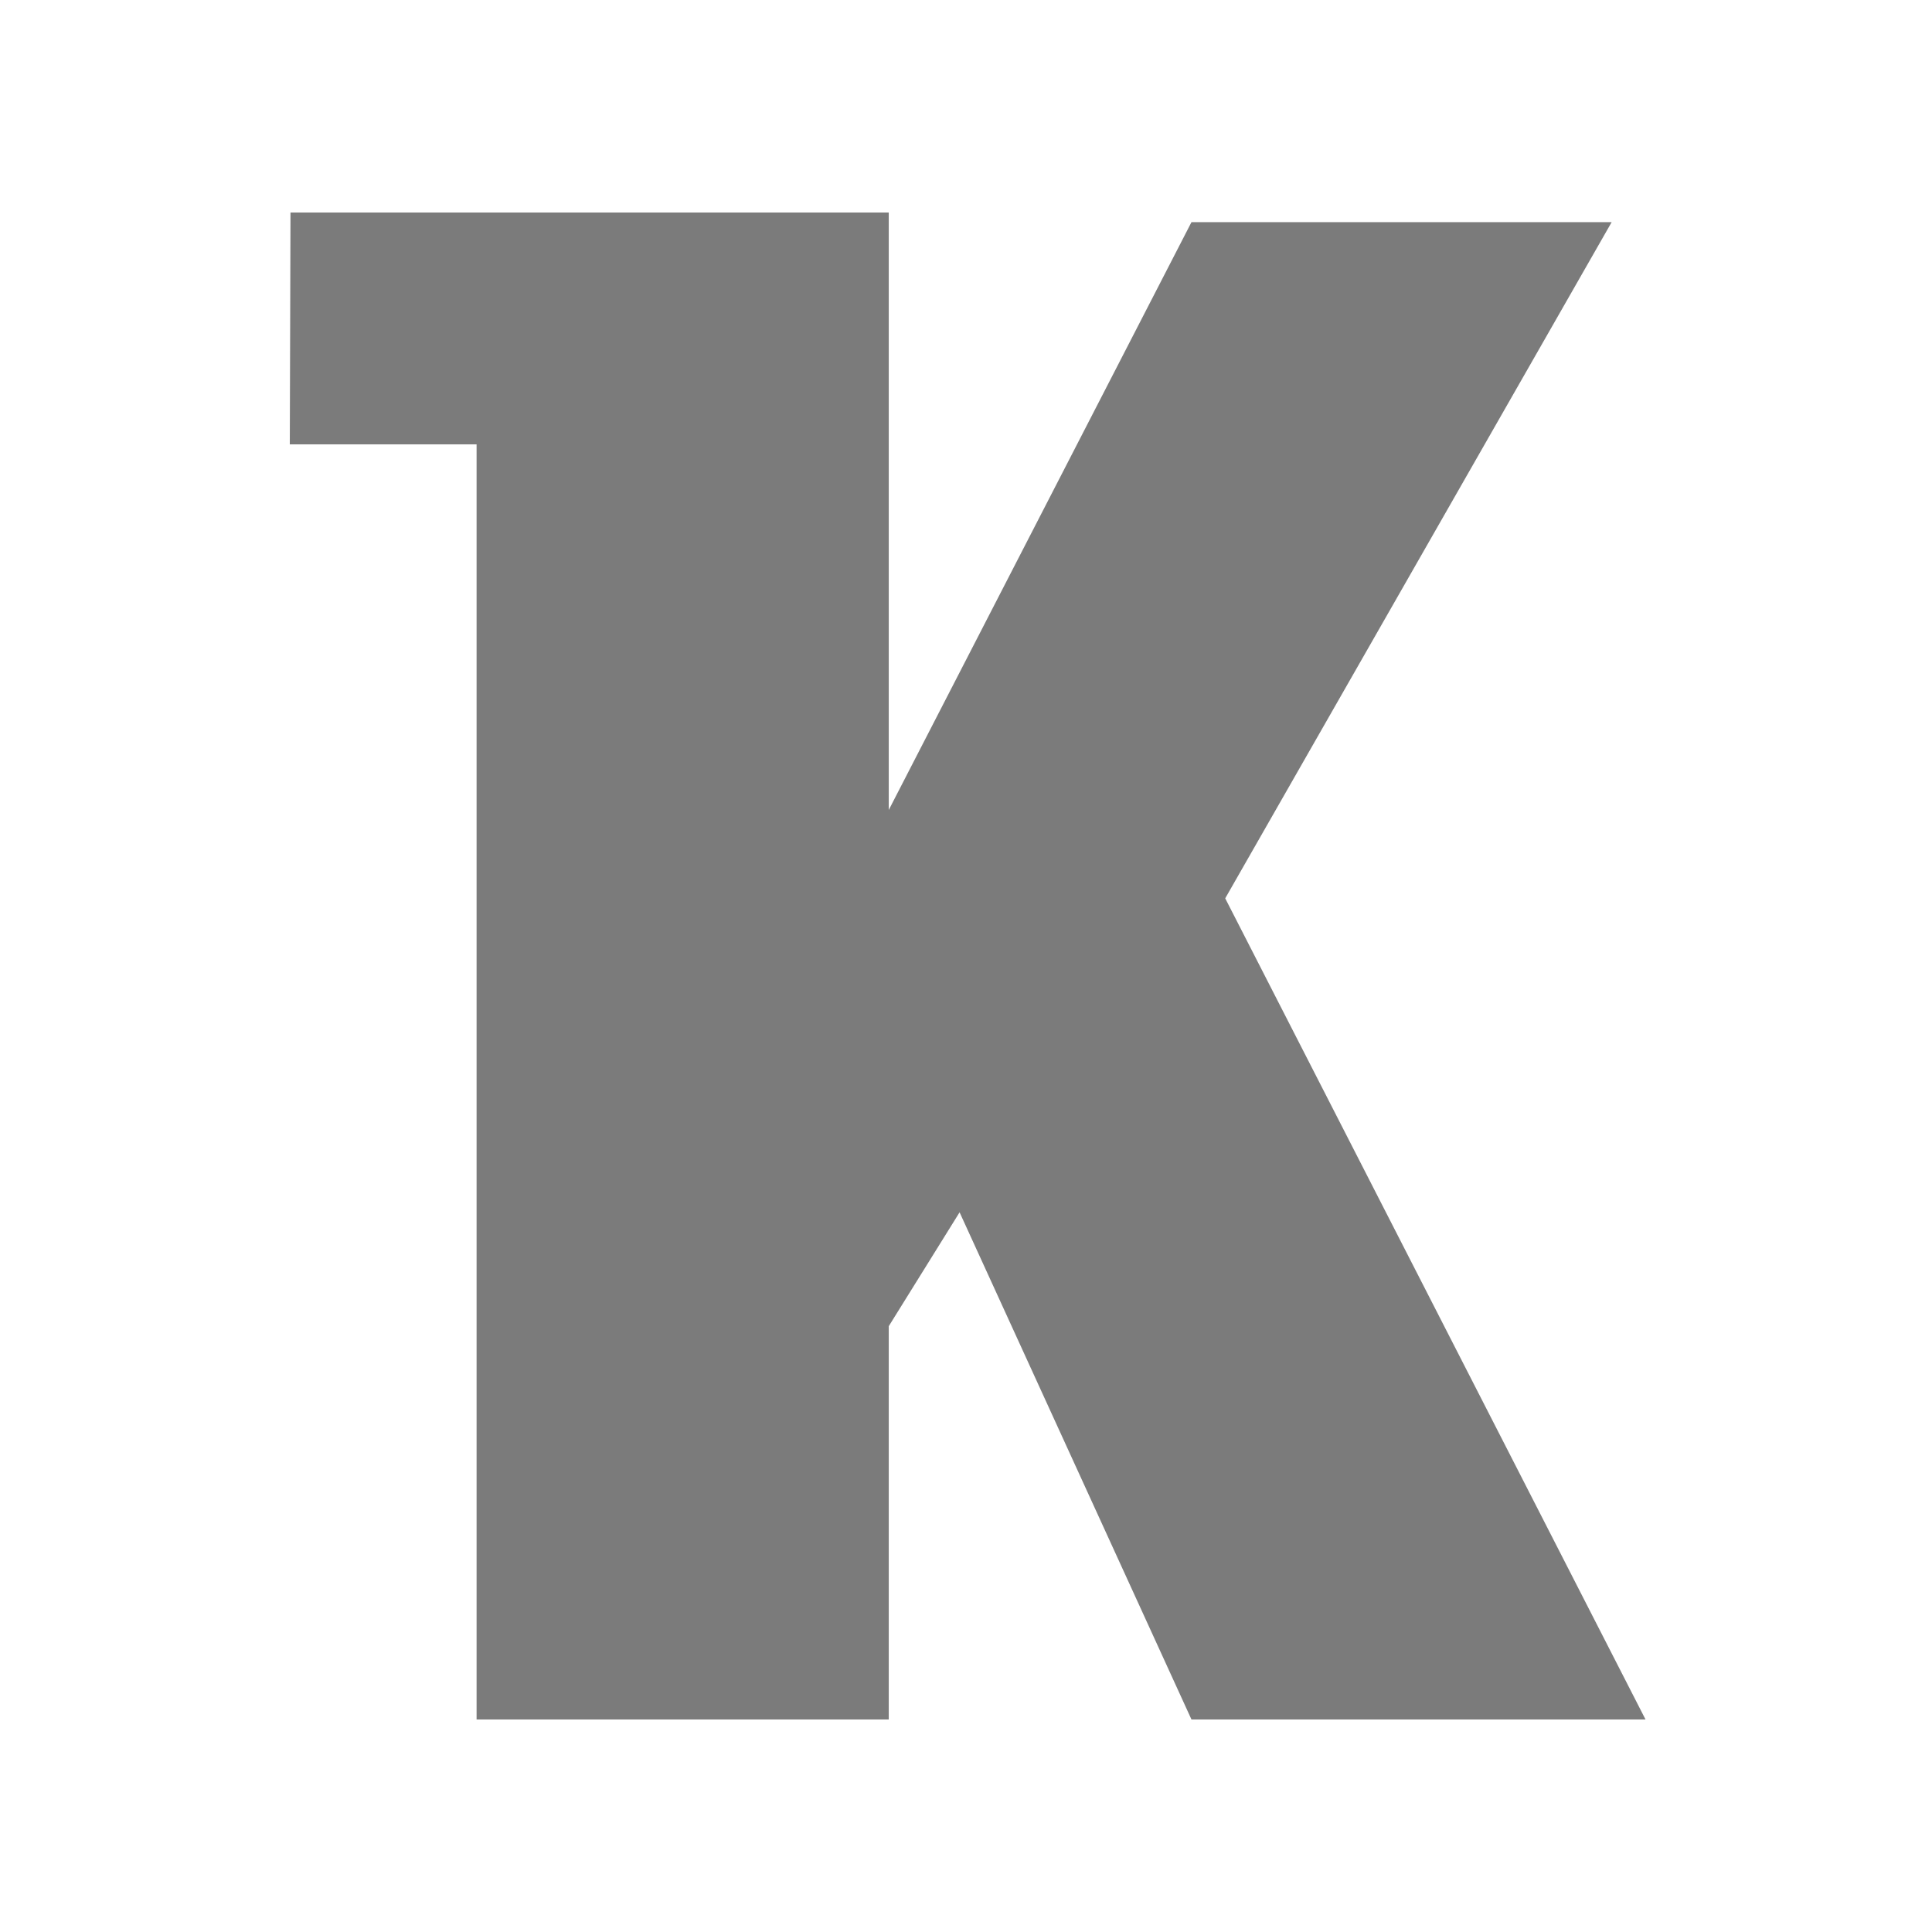<?xml version="1.0" encoding="UTF-8"?>
<svg width="100px" height="100px" viewBox="0 0 100 100" version="1.1" xmlns="http://www.w3.org/2000/svg" xmlns:xlink="http://www.w3.org/1999/xlink">
    <title>safari-pinned-tab</title>
    <g id="safari-pinned-tab" stroke="none" stroke-width="1" fill="none" fill-rule="evenodd">
        <polygon id="Fill-1" fill="#7B7B7B" points="15.036 11 15 22.999 24.668 22.999 24.668 89 46.002 89 46.002 68.644 49.668 62.749 61.67 89 85.172 89 63.417 46.498 83.419 11.499 61.67 11.499 46.002 41.924 46.002 11"></polygon>
    </g>
</svg>